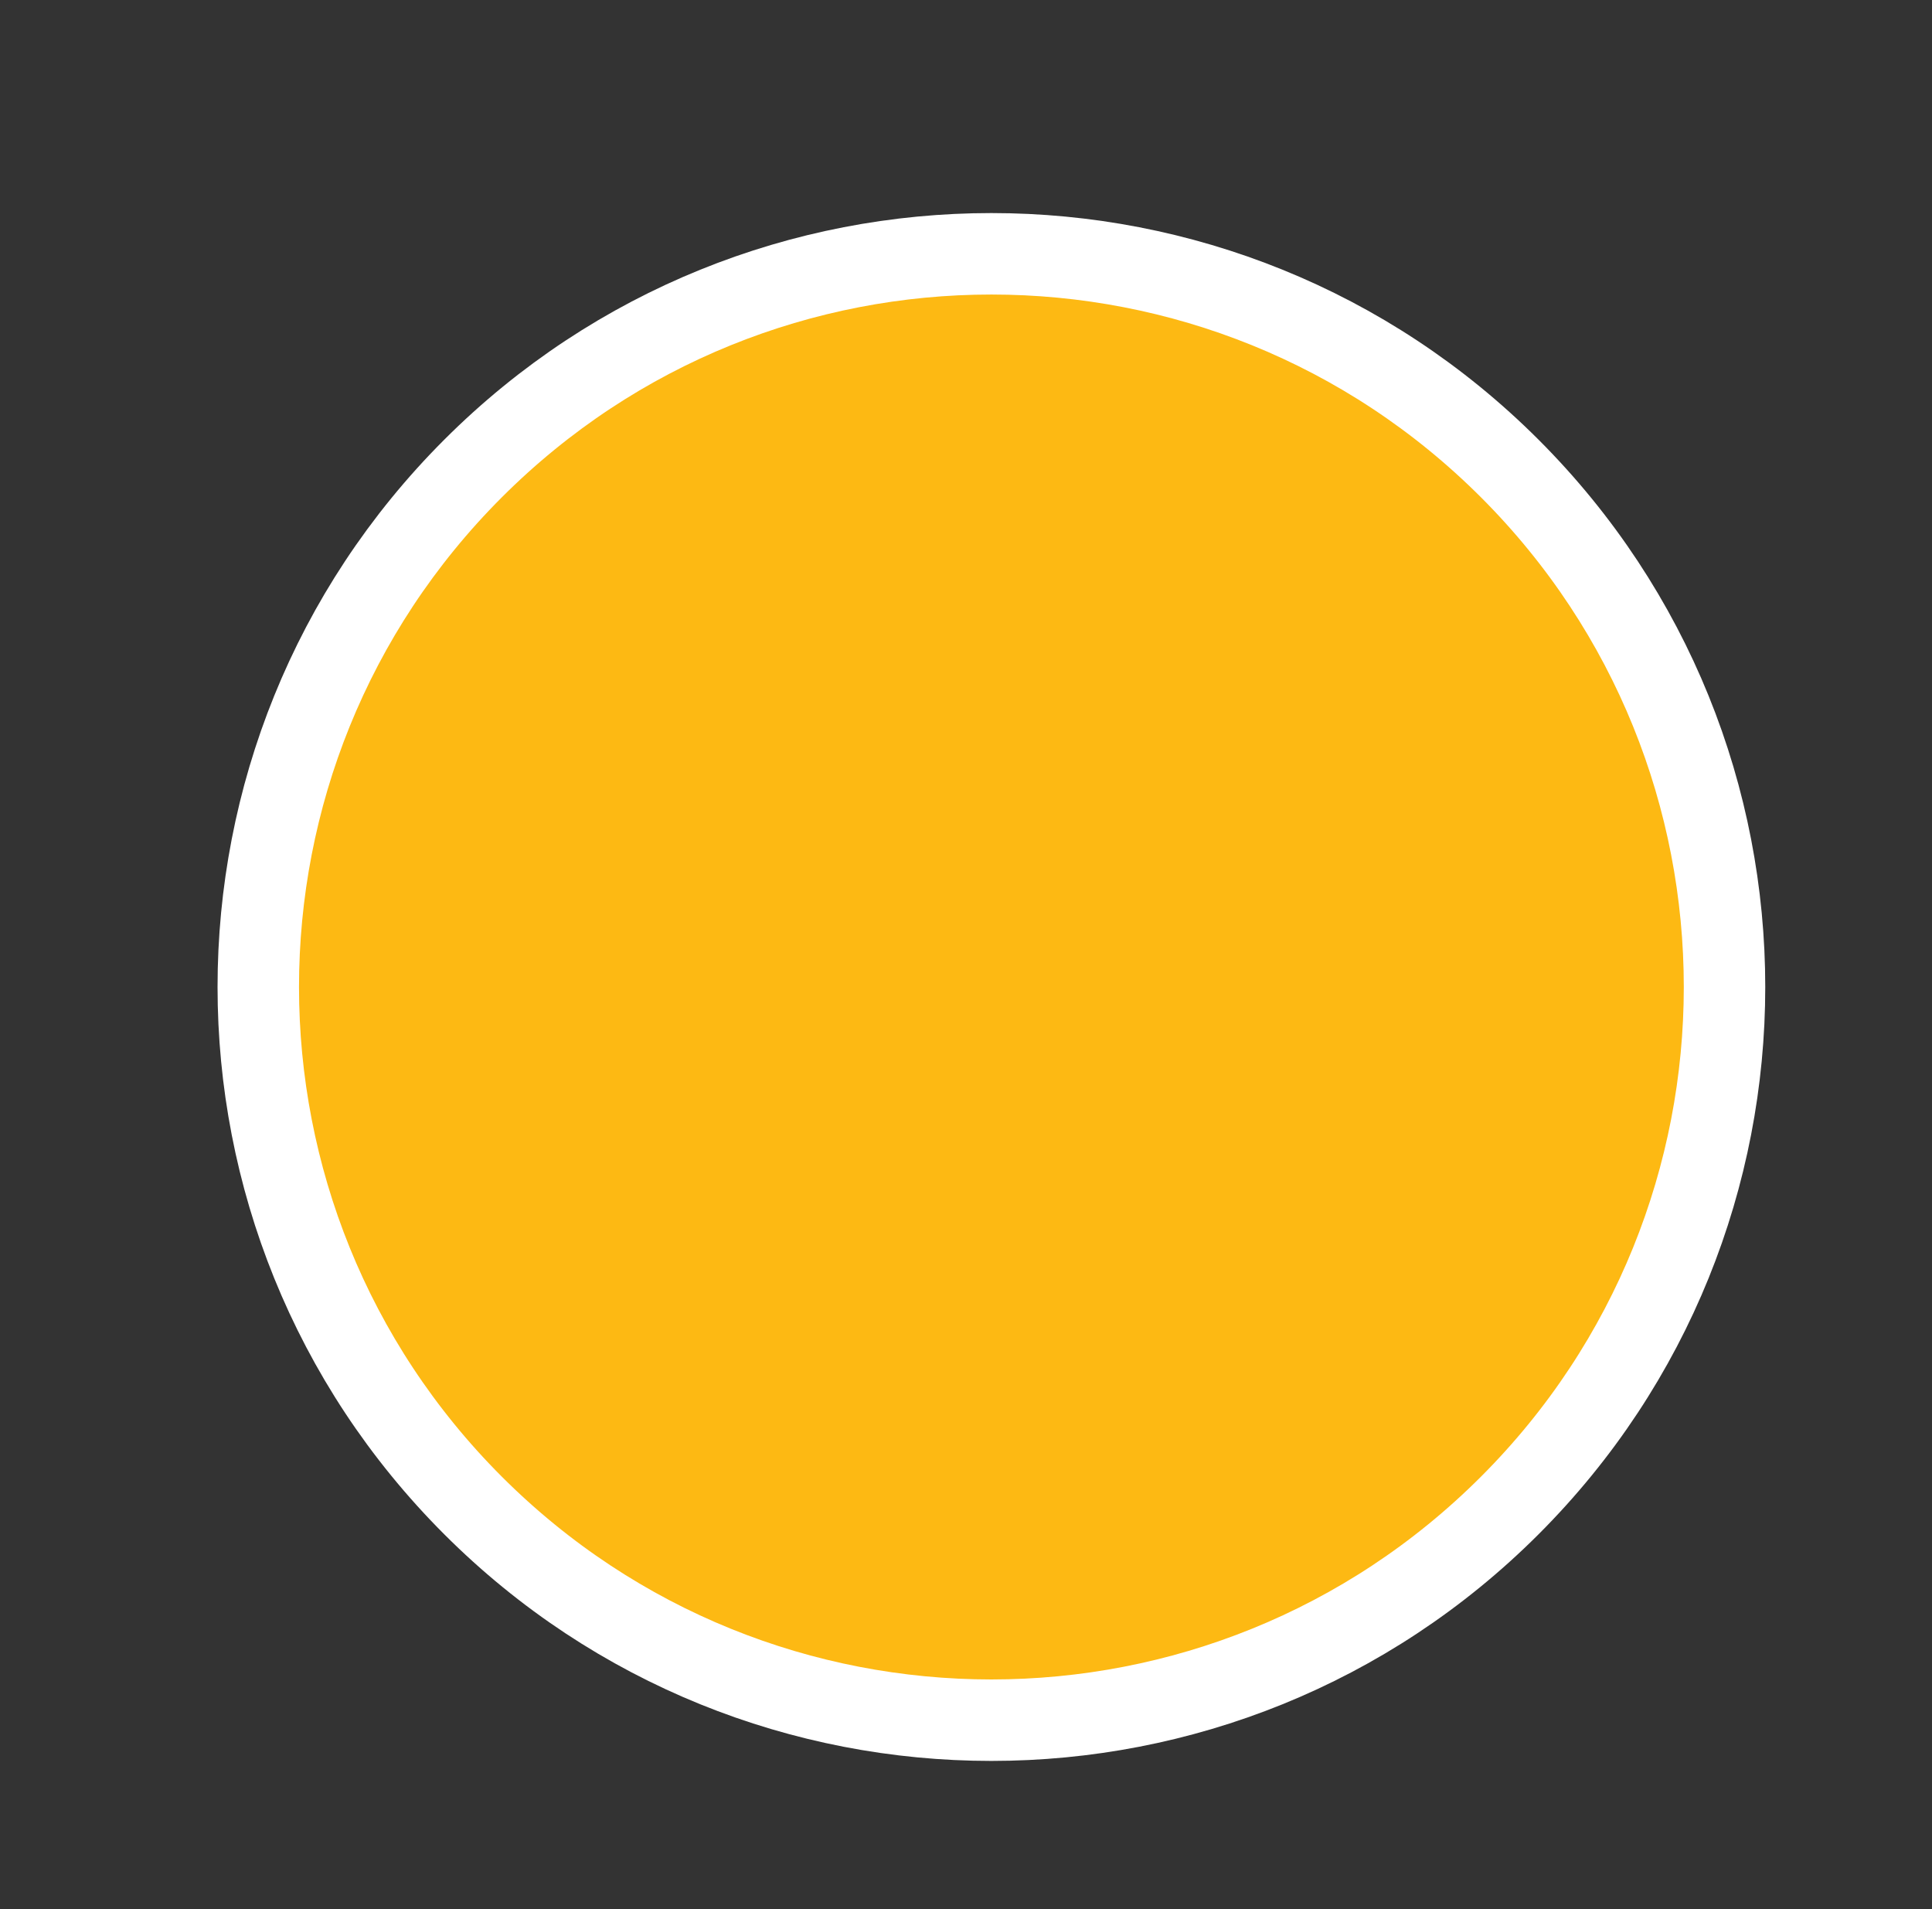 <?xml version="1.0" encoding="UTF-8"?><svg id="a" xmlns="http://www.w3.org/2000/svg" xmlns:xlink="http://www.w3.org/1999/xlink" viewBox="0 0 71.153 70.306"><rect x="0" y="0" width="71.153" height="70.306" fill="#333333" stroke="none"/><defs><clipPath id="b"><polygon points="7.973 64.912 65.093 64.912 65.093 7.792 7.973 7.792 7.973 64.912 7.973 64.912" style="clip-rule:evenodd; fill:none;"/></clipPath><clipPath id="d"><polygon points="7.973 64.912 65.093 64.912 65.093 7.792 7.973 7.792 7.973 64.912 7.973 64.912" style="clip-rule:evenodd; fill:none;"/></clipPath><clipPath id="c"><polygon points="13.493 13.312 59.573 13.312 59.573 59.392 13.493 59.392 13.493 13.312 13.493 13.312" style="clip-path:url(#d); clip-rule:evenodd; fill:none;"/></clipPath><clipPath id="e"><polygon points="13.493 59.392 59.573 59.392 59.573 13.312 13.493 13.312 13.493 59.392 13.493 59.392" style="fill:none;"/></clipPath></defs><path d="M17.42,17.254c10.544-10.544,27.64-10.544,38.184,0,10.544,10.544,10.544,27.64,0,38.184-10.544,10.544-27.64,10.544-38.184,0-10.544-10.544-10.544-27.64,0-38.184h0Z" style="fill:#fdb913; fill-rule:evenodd;"/><path d="M17.42,17.254c10.544-10.544,27.64-10.544,38.184,0,10.544,10.544,10.544,27.64,0,38.184-10.544,10.544-27.64,10.544-38.184,0-10.544-10.544-10.544-27.64,0-38.184h0Z" style="fill:none; stroke:#fff; stroke-miterlimit:8; stroke-width:3px;"/><g style="clip-path:url(#b);"><g style="clip-path:url(#c);"><g style="clip-path:url(#e);"><path d="M15.913,34.775l2.61-6.838c.095-.285.285-.522.475-.712l1.376-1.377-.712-.76c-.38-.38-.38-1.045,0-1.425l1.471-1.472c.38-.38,1.044-.38,1.424,0l.759.712,4.224-4.226c.38-.38,1.044-.38,1.424,0l4.603,4.653c.38.38.38,1.045,0,1.425l-4.081,4.131,23.634,22.602c.38.38.38,1.045,0,1.424l-2.8,2.802c-.38.38-1.044.38-1.424,0l-22.59-23.647-1.186,1.187c-.237.237-.522.38-.807.475l-7.119,2.327c-.38.095-.759,0-1.044-.285-.285-.237-.38-.665-.237-.997h0Z" style="fill:#fff;"/><path d="M44.388,27.273l-6.169-4.084c-.237-.19-.38-.427-.427-.712,0-.285.095-.57.285-.807l4.271-4.226c.332-.332.902-.38,1.281-.095l7.261,4.843c.047,0,.095.047.095.095l.047.047,1.376,1.377.095.095.047.047v.047l4.888,7.123c.285.38.237.95-.095,1.282l-4.271,4.226c-.19.19-.522.332-.807.285s-.569-.19-.759-.427l-3.986-5.983-6.454,6.743-3.512-3.371,6.834-6.505h0Z" style="fill:#fff;"/><path d="M23.317,55.716c-.38.38-1.044.38-1.424,0l-2.847-2.849c-.38-.38-.38-1.045,0-1.424l12.007-11.444,3.654,3.799-11.39,11.919h0Z" style="fill:#fff;"/></g></g></g></svg>